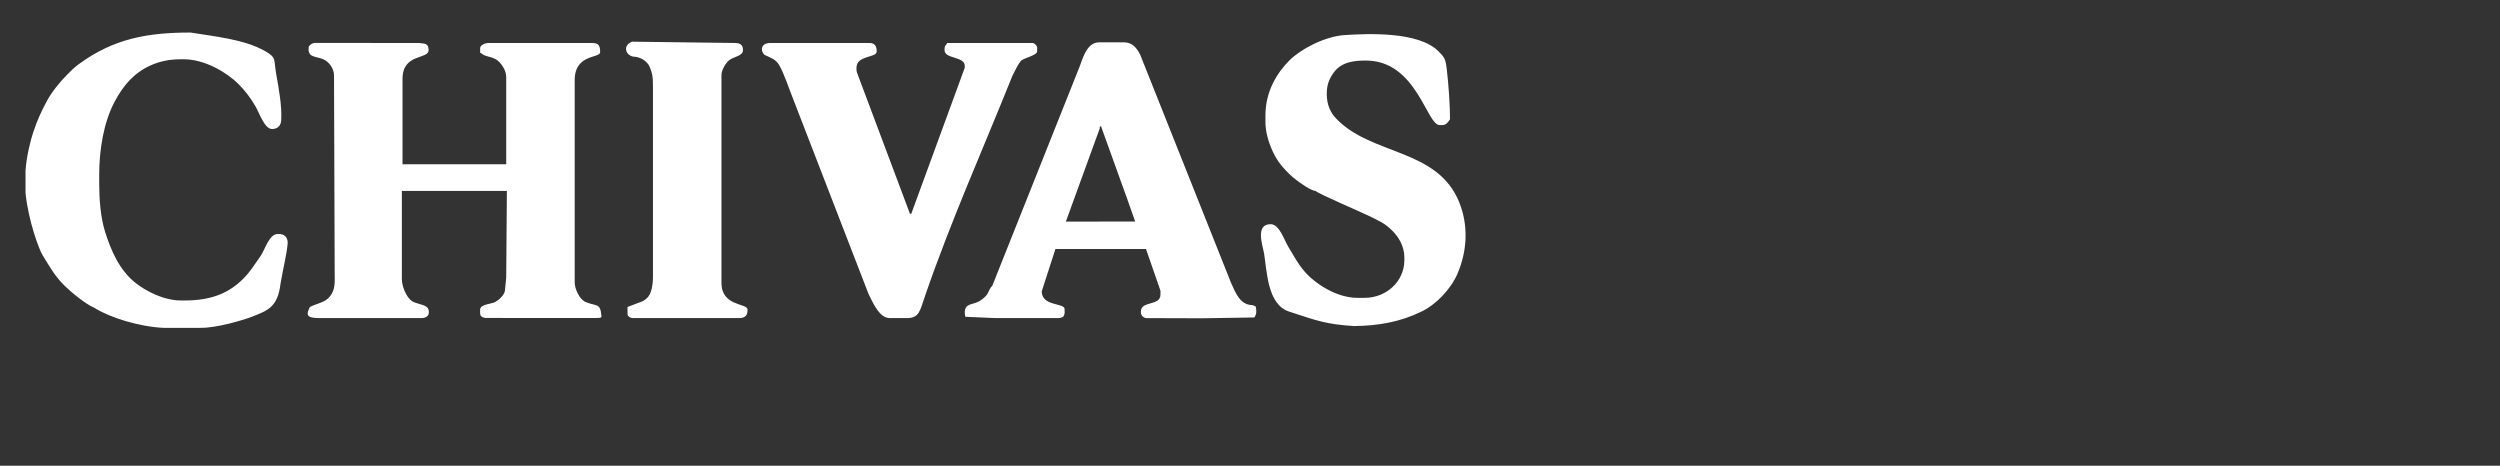 <?xml version="1.0" encoding="utf-8"?>
<!-- Generator: Adobe Illustrator 16.0.4, SVG Export Plug-In . SVG Version: 6.00 Build 0)  -->
<!DOCTYPE svg PUBLIC "-//W3C//DTD SVG 1.1//EN" "http://www.w3.org/Graphics/SVG/1.1/DTD/svg11.dtd">
<svg version="1.1" id="Capa_1" xmlns="http://www.w3.org/2000/svg" xmlns:xlink="http://www.w3.org/1999/xlink" x="0px" y="0px"
	 width="195.934px" height="36.5px" viewBox="0 0 195.934 36.5" enable-background="new 0 0 195.934 36.5" xml:space="preserve">
<rect x="0" y="0" width="195.934" height="36.5" fill="#333333" stroke="none"/>
<g>
	<path fill-rule="evenodd" clip-rule="evenodd" fill="#FFFFFF" d="M105.311,2.755c-1.563,0.13-3.396,1.118-4.256,1.98
		c-0.955,0.958-1.878,2.417-1.878,4.304v0.51c0,1.289,0.658,2.733,1.265,3.436c0.399,0.463,0.703,0.786,1.197,1.154
		c0.256,0.191,1.125,0.826,1.474,0.826c0.124,0.186,3.613,1.677,4.141,1.941c0.818,0.409,1.241,0.55,1.879,1.188
		c0.462,0.461,0.933,1.192,0.933,2.082v0.204c0,1.696-1.432,2.964-3.118,2.964h-0.562c-1.684,0-3.391-1.172-4.178-2.108
		c-0.548-0.65-0.806-1.188-1.252-1.917c-0.299-0.488-0.685-1.749-1.369-1.749c-1.233,0-0.628,1.652-0.523,2.261
		c0.234,1.38,0.251,4.025,1.955,4.585c2.183,0.718,2.915,1.003,5.11,1.139c1.879-0.025,3.557-0.302,5.273-1.132
		c1.171-0.565,2.319-1.778,2.835-2.991c0.756-1.774,0.858-3.749,0.135-5.56c-1.704-4.266-6.887-3.663-9.662-6.59
		c-0.43-0.454-0.727-1.062-0.727-1.93c0-0.775,0.235-1.24,0.562-1.686c0.612-0.835,1.648-0.92,2.504-0.92
		c3.977,0,4.757,5.058,5.776,5.058h0.205c0.333,0,0.48-0.262,0.613-0.459c0-1.164-0.122-2.791-0.251-3.888
		c-0.1-0.852-0.177-0.956-0.656-1.438C111.184,2.458,107.218,2.625,105.311,2.755L105.311,2.755z M86.193,9.908h0.103
		c0.891,2.515,1.797,4.937,2.673,7.453l-5.434,0.007l2.658-7.307V9.908L86.193,9.908z M77.758,22.426
		c-0.131,0.053-0.29,0.482-0.386,0.635c-0.125,0.195-0.365,0.383-0.562,0.511c-0.558,0.364-1.198,0.133-1.198,0.948
		c0,0.139,0.024,0.142,0.049,0.308l2.354,0.102h4.908c0.185,0,0.286-0.042,0.409-0.102c0.15-0.273,0.102-0.307,0.102-0.613
		c0-0.486-1.789-0.196-1.789-1.38l1.073-3.32l7.099,0.002l1.132,3.268v0.307c0,0.912-1.534,0.457-1.534,1.328v0.051
		c0,0.253,0.207,0.46,0.46,0.46l4.294,0.013l4.141-0.063c0.188-0.28,0.176-0.551,0.102-0.868l-0.256-0.103
		c-0.983,0-1.333-1.008-1.661-1.711L89.362,4.288c-0.332-0.658-0.708-0.97-1.277-0.97h-1.942c-0.938,0-1.264,1.181-1.528,1.896
		L77.758,22.426L77.758,22.426z M67.165,5.69c-0.031-0.082-0.04-0.175-0.04-0.278V5.31c0-1.001,1.585-0.757,1.585-1.277
		c0-0.37-0.117-0.664-0.562-0.664h-7.77c-0.897,0-0.729,0.812-0.4,0.961c0.449,0.202,0.837,0.338,1.082,0.758
		c0.401,0.689,0.755,1.805,1.076,2.603l5.942,15.366c0.399,0.803,0.871,1.872,1.654,1.872h1.353c0.971,0.005,1.025-0.61,1.417-1.746
		C74.539,17.27,77,11.794,79.34,5.953c0.011,0.005,0.49-1.071,0.737-1.236c0.268-0.18,1.208-0.413,1.208-0.683V3.727
		c0-0.143-0.215-0.357-0.358-0.357h-6.696c-0.073,0.202-0.204,0.143-0.204,0.511v0.051c0,0.701,1.584,0.477,1.584,1.226V5.31
		l-4.192,11.444h-0.102L67.165,5.69L67.165,5.69z M49.643,4.441c0.526,0,1.074,0.357,1.248,0.746
		c0.271,0.609,0.285,0.912,0.285,1.758v14.714c0,0.667-0.118,1.396-0.481,1.716c-0.25,0.222-0.376,0.266-0.701,0.373
		c-0.229,0.075-0.681,0.278-0.812,0.312v0.562c0,0.165,0.222,0.307,0.409,0.307h8.332c0.509,0,0.665-0.233,0.665-0.664
		c0-0.524-2.044-0.221-2.044-2.095V5.872c0-0.371,0.331-0.947,0.621-1.166c0.367-0.276,1.065-0.318,1.065-0.775
		c0-0.425-0.224-0.562-0.665-0.562L49.54,3.267C48.768,3.558,49.033,4.345,49.643,4.441L49.643,4.441z M31.495,21.864v-6.898h8.231
		l-0.052,6.795l-0.102,1.021c-0.032,0.266-0.334,0.649-0.79,0.897c-0.267,0.146-1.153,0.168-1.153,0.584v0.308
		c0,0.14,0.09,0.314,0.437,0.349l8.516,0.001c0.507,0.009,0.557-0.02,0.555-0.146c-0.088-1.071-0.372-0.74-1.243-1.106
		c-0.443-0.188-0.853-0.976-0.853-1.55V6.282c0-2.082,1.994-1.69,1.994-2.198c0-0.453-0.074-0.714-0.613-0.714h-8.128
		c-0.274,0-0.665,0.162-0.665,0.408v0.358c0.234,0.084,0.11,0.166,0.666,0.305c0.248,0.063,0.492,0.141,0.685,0.286
		c0.315,0.235,0.694,0.791,0.694,1.299v6.846h-8.127V6.179c0-2.015,2.044-1.503,2.044-2.248c0-0.543-0.299-0.513-0.767-0.562
		l-8.223-0.003c-0.254,0.069-0.416,0.245-0.416,0.361V3.88c0,0.661,0.686,0.532,1.204,0.789c0.394,0.196,0.79,0.685,0.79,1.255
		l0.051,15.378c0,0.813,0.075,1.358-0.371,1.929c-0.386,0.494-1.016,0.535-1.571,0.83c-0.276,0.549-0.346,0.868,0.715,0.868h8.026
		c0.403,0,0.663-0.224,0.562-0.612c-0.038-0.46-0.921-0.465-1.288-0.706C31.834,23.302,31.495,22.429,31.495,21.864L31.495,21.864z
		 M2,13.382v1.737c0.221,2.185,1.056,4.433,1.343,4.891c0.585,0.939,0.934,1.604,1.711,2.376c0.513,0.511,1.656,1.452,2.347,1.742
		c1.202,0.763,3.545,1.491,5.436,1.566h2.812c1.351,0.037,3.559-0.658,4.127-0.882c1.255-0.492,1.993-0.771,2.211-2.592
		c0.223-1.295,0.468-2.185,0.562-3.168c0-0.462-0.258-0.715-0.716-0.715h-0.052c-0.702,0-1.003,1.231-1.371,1.745
		c-0.479,0.671-0.762,1.177-1.35,1.767c-1.062,1.066-2.423,1.699-4.538,1.699h-0.357c-1.353,0-2.755-0.753-3.536-1.37
		c-1.279-1.011-1.93-2.543-2.401-4.038c-0.346-1.101-0.452-2.553-0.452-3.686v-0.817c0-1.813,0.331-4.04,1.216-5.681
		c0.339-0.626,0.681-1.156,1.155-1.656c0.875-0.922,2.208-1.654,3.967-1.654h0.307c1.663,0,3.403,1.075,4.255,1.927
		c0.532,0.532,0.959,1.092,1.351,1.767c0.289,0.496,0.706,1.771,1.294,1.771c0.421,0,0.688-0.25,0.716-0.664
		c0.076-1.112-0.198-2.562-0.391-3.647c-0.206-1.161,0.06-1.267-0.898-1.811c-1.627-0.922-4.006-1.138-5.818-1.439
		c-3.324,0-5.996,0.453-8.762,2.482c-0.362,0.266-0.626,0.54-0.937,0.851C4.695,6.423,4.048,7.218,3.68,7.908
		C3.217,8.779,2.944,9.352,2.594,10.4C2.437,10.87,2.078,12.177,2,13.382L2,13.382z"/>
</g>
</svg>
